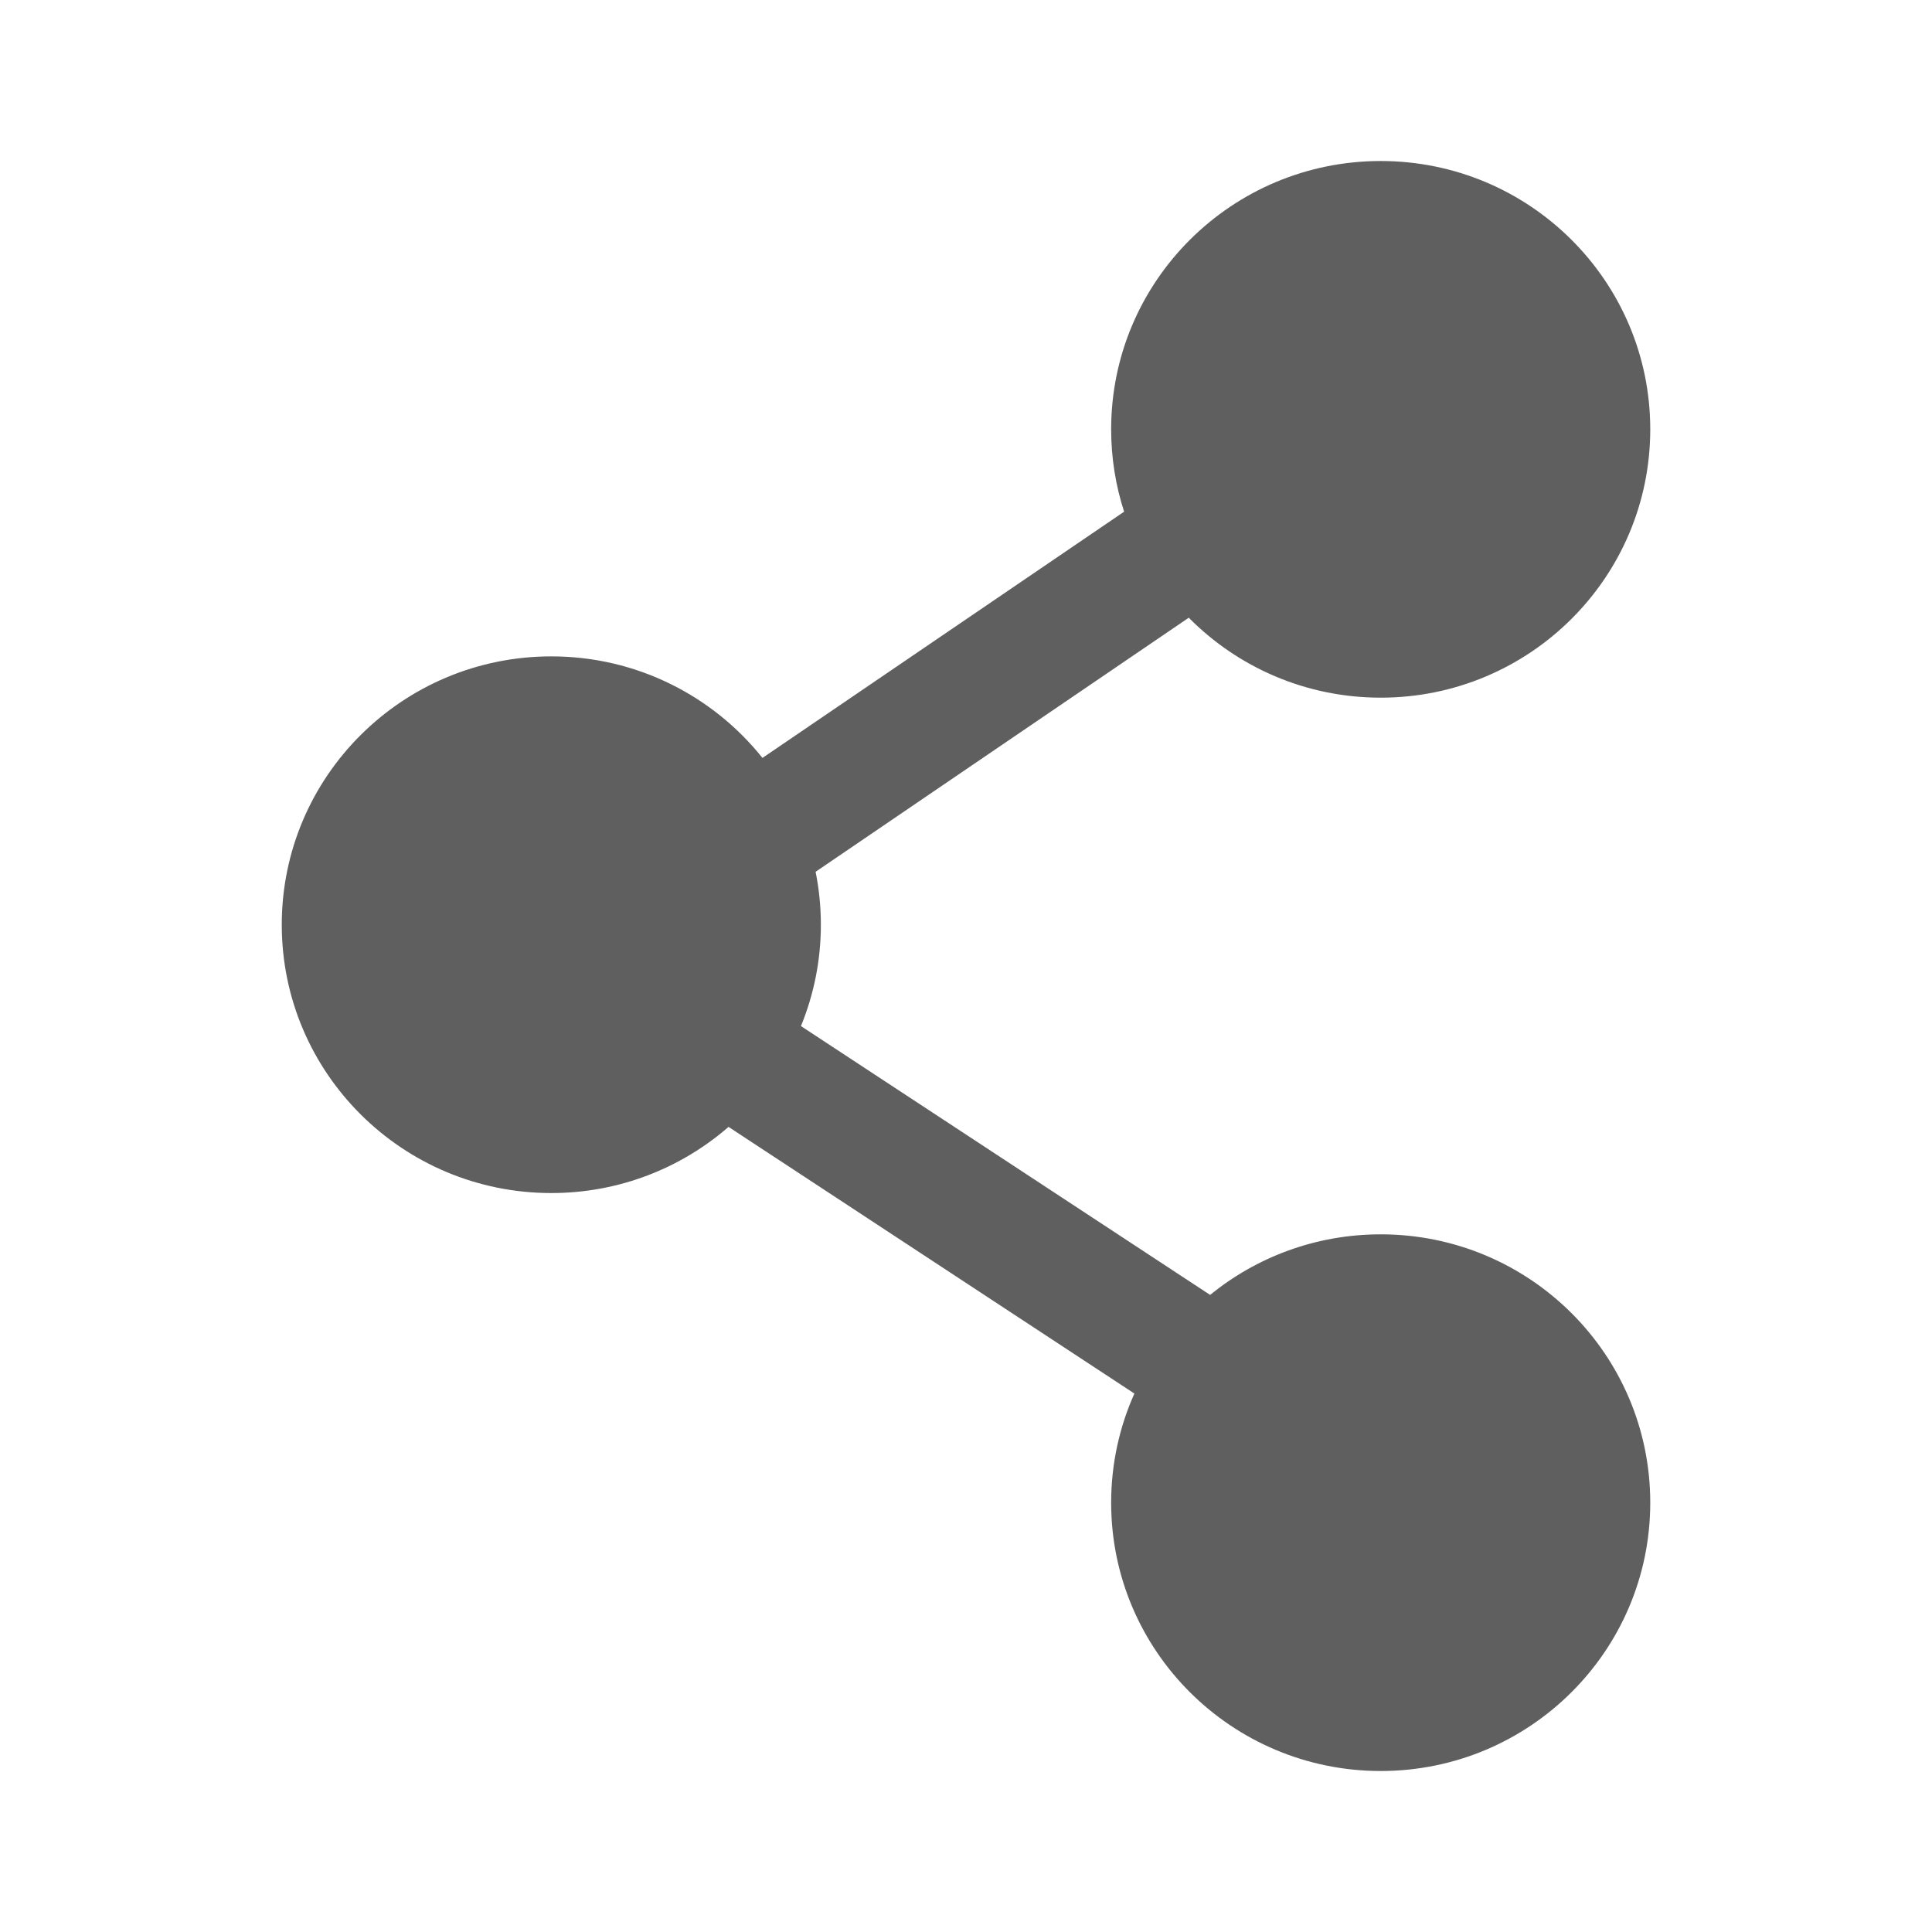 <svg width="100" height="100" viewBox="0 0 100 100" fill="none" xmlns="http://www.w3.org/2000/svg">
<path fill-rule="evenodd" clip-rule="evenodd" d="M57.513 22.222C57.513 14.552 63.76 8.334 71.465 8.334C79.171 8.334 85.417 14.552 85.417 22.222C85.417 29.893 79.171 36.111 71.465 36.111C67.574 36.111 64.058 34.525 61.53 31.973L42.216 45.123C42.394 46.011 42.488 46.927 42.488 47.864C42.488 49.718 42.121 51.49 41.457 53.11L62.635 67.024C65.039 65.067 68.114 63.889 71.465 63.889C79.171 63.889 85.417 70.107 85.417 77.778C85.417 85.448 79.171 91.667 71.465 91.667C63.76 91.667 57.513 85.448 57.513 77.778C57.513 75.769 57.943 73.856 58.716 72.13L37.709 58.328C35.259 60.458 32.049 61.752 28.536 61.752C20.831 61.752 14.584 55.534 14.584 47.864C14.584 40.193 20.831 33.974 28.536 33.974C32.967 33.974 36.911 36.03 39.465 39.23L58.184 26.485C57.748 25.14 57.513 23.707 57.513 22.222Z" fill="#5F5F5F"/>
</svg>
